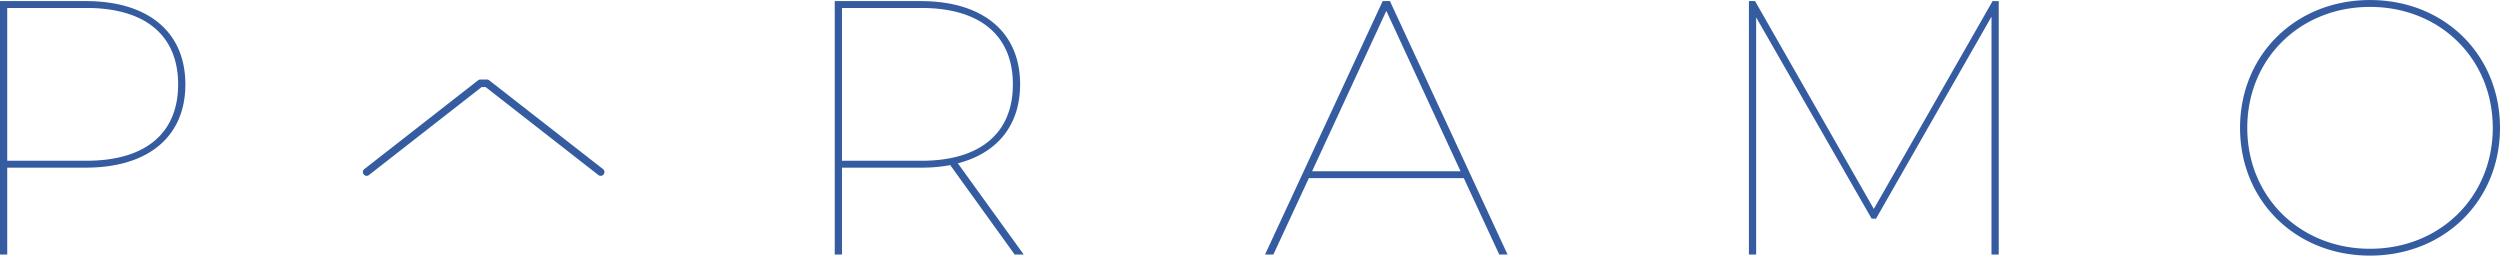 <svg xmlns="http://www.w3.org/2000/svg" width="395.258" height="40.415" viewBox="0 0 395.258 40.415">
  <g id="Grupo_1593" data-name="Grupo 1593" transform="translate(-140.126 -53.788)">
    <path id="Trazado_818" data-name="Trazado 818" d="M371.558,81.952h-24.5l-5.609,12.079h-1.317l18.6-40.07h1.145l18.6,40.07h-1.317Zm-.515-1.087L359.309,55.506,347.571,80.865Zm85.09-26.9V94.03h-1.146V56.423l-18.259,31.94h-.687L417.78,56.536V94.03h-1.145V53.961h.973l18.776,32.858L455.16,53.961ZM494.284,74c0-11.563,8.815-20.207,20.55-20.207s20.55,8.644,20.55,20.207S526.569,94.2,514.834,94.2,494.284,85.559,494.284,74Zm39.955,0c0-10.933-8.358-19.119-19.405-19.119S495.428,63.061,495.428,74s8.358,19.119,19.406,19.119S534.24,84.93,534.24,74ZM300.549,94.031,290.361,79.892a24.3,24.3,0,0,1-4.694.4H273.244V94.03H272.1V53.961h13.567c9.849,0,15.742,4.866,15.742,13.166,0,6.468-3.606,10.876-9.848,12.479l10.418,14.425ZM285.782,79.205c9.388,0,14.483-4.408,14.483-12.078s-5.1-12.078-14.483-12.078H273.244V79.2ZM169.434,67.127c0,8.3-5.9,13.166-15.742,13.166H141.27V94.031h-1.144V53.961h13.566c9.846,0,15.742,4.866,15.742,13.166m-1.145,0c0-7.671-5.094-12.078-14.482-12.078H141.27V79.2h12.536C163.194,79.205,168.289,74.8,168.289,67.127ZM198.407,81.5,216.28,67.553h.624L234.783,81.5a.6.6,0,0,0,.732-.941l-18.04-14.07a.6.6,0,0,0-.366-.126h-1.034a.591.591,0,0,0-.366.126L197.676,80.562a.6.6,0,0,0,.732.941Z" fill="#355ca0"/>
  </g>
</svg>
